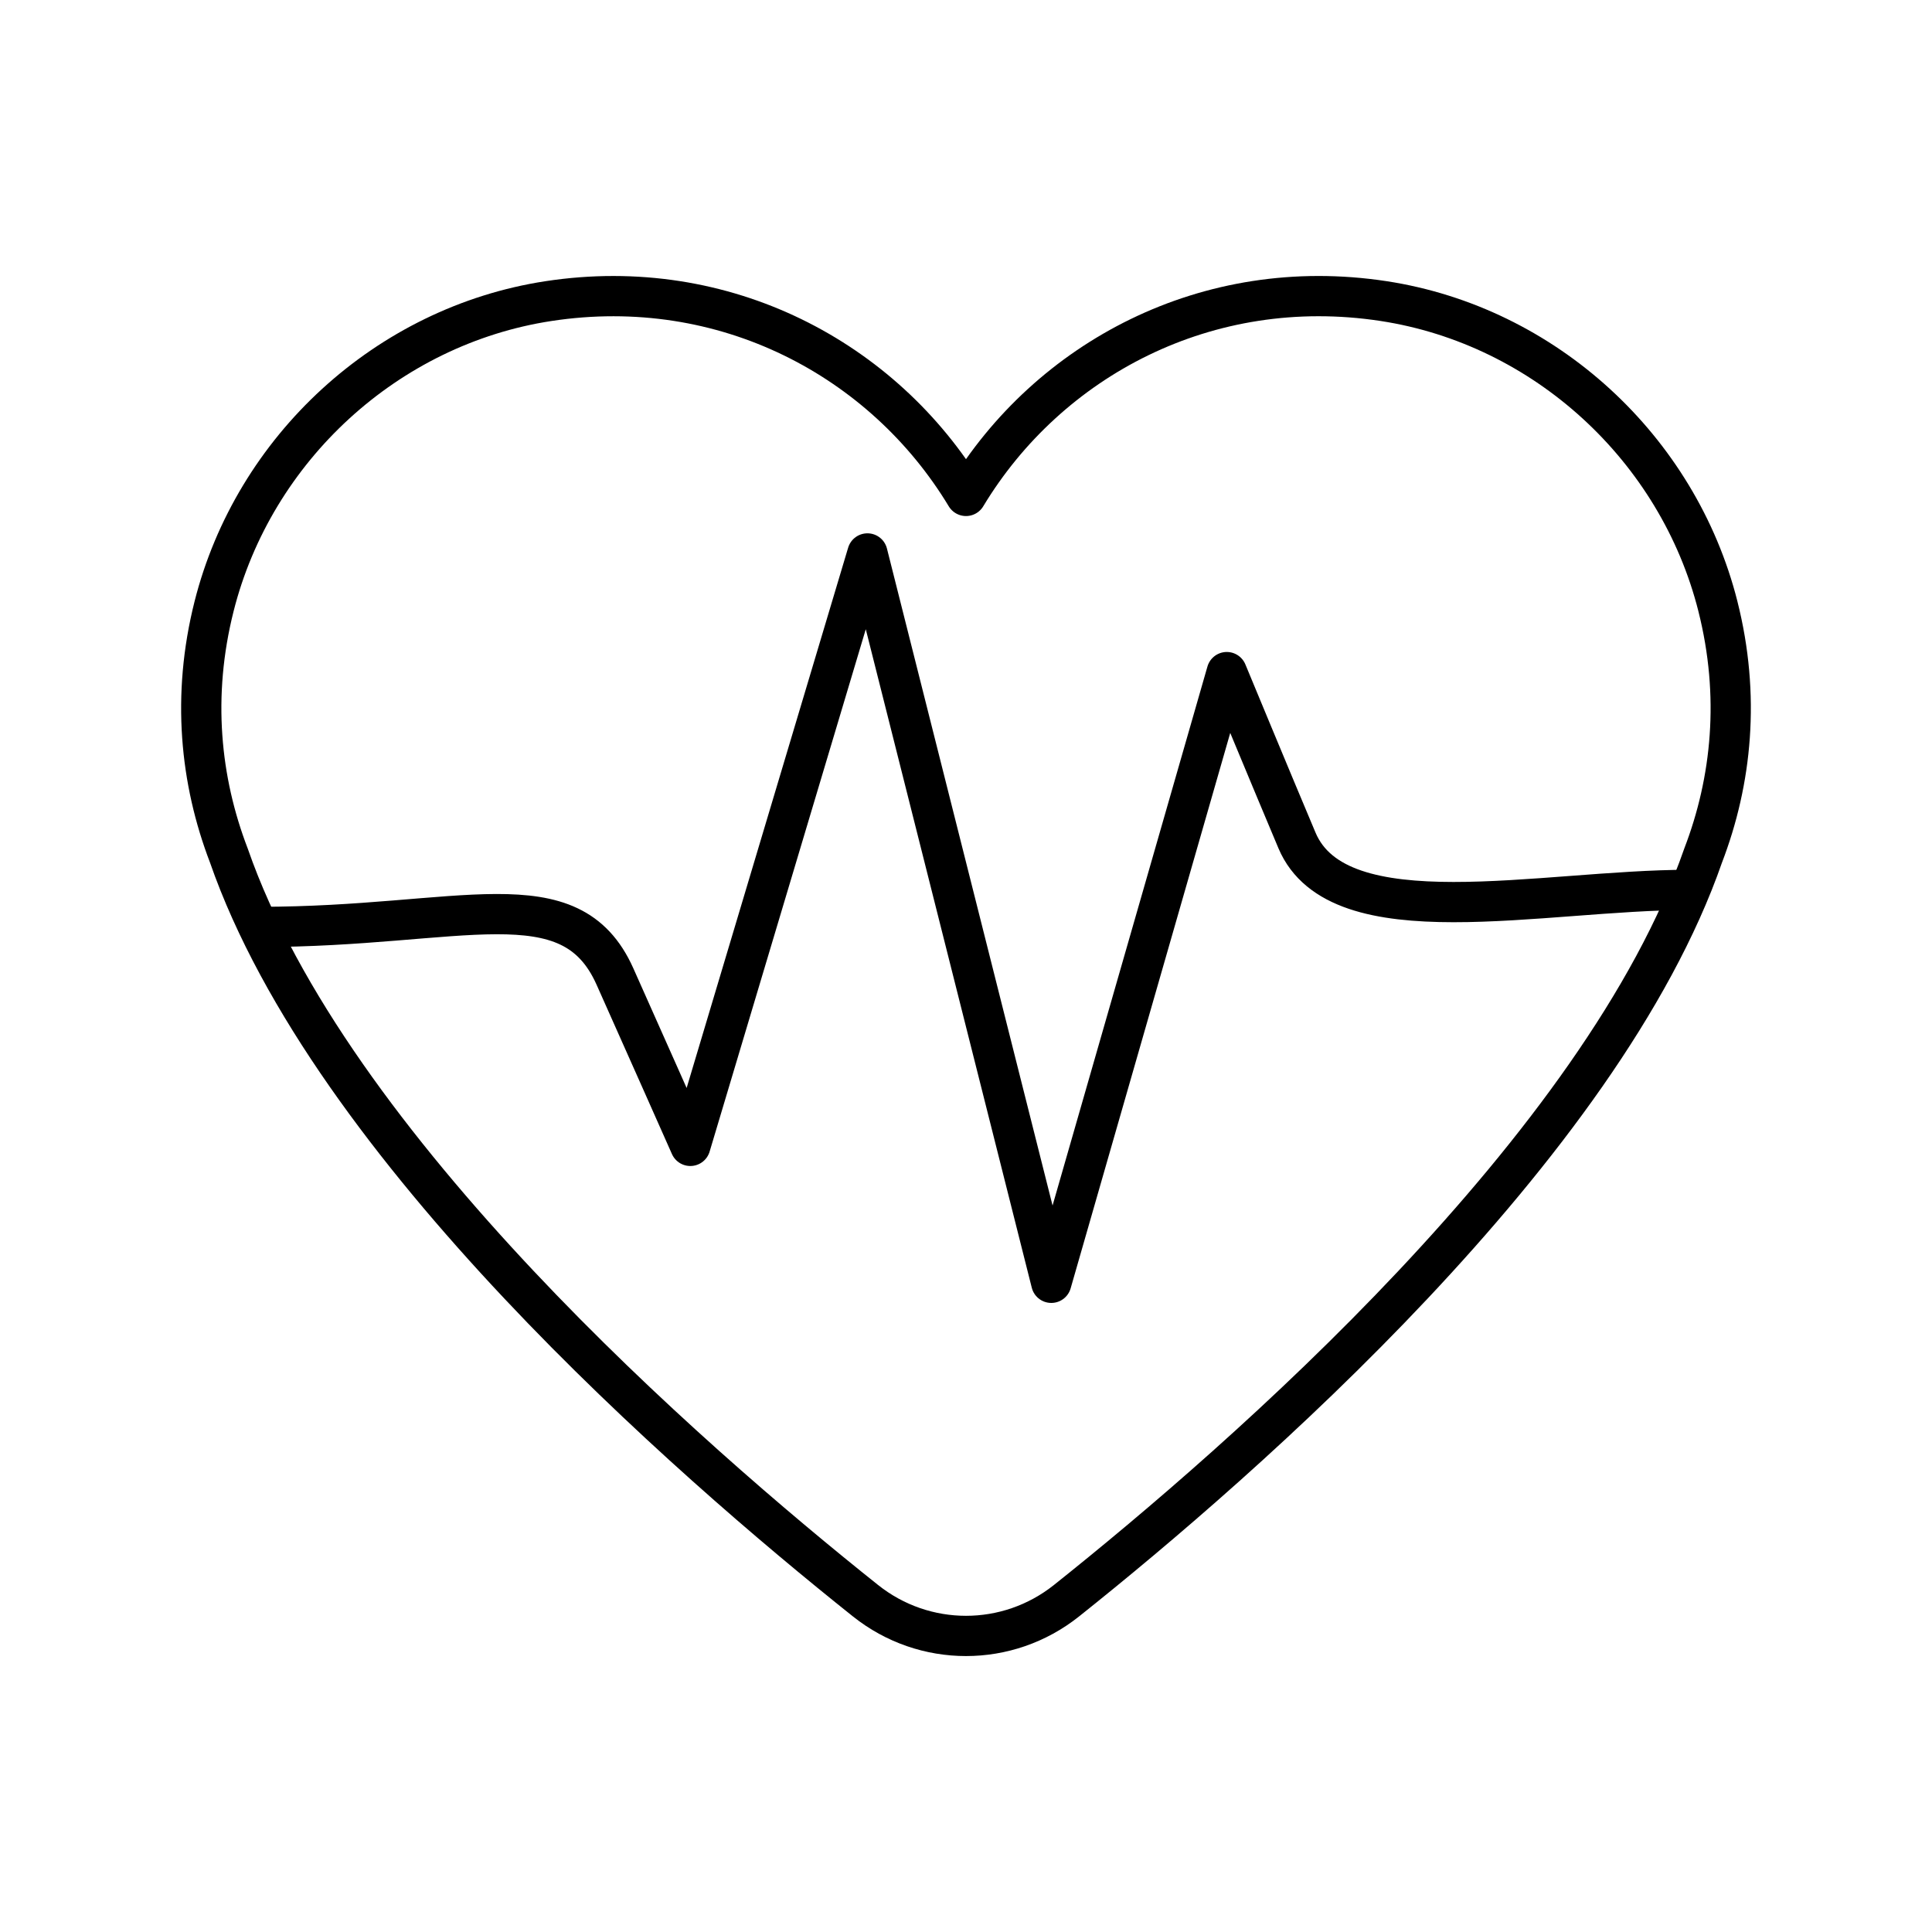 <?xml version="1.0" encoding="UTF-8"?><!-- Uploaded to: SVG Repo, www.svgrepo.com, Generator: SVG Repo Mixer Tools -->
<svg width="800px" height="800px" viewBox="0 0 48 48" id="a" xmlns="http://www.w3.org/2000/svg"><defs><style>.b{fill:none;stroke:#000000;stroke-linecap:round;stroke-linejoin:round;}</style></defs><path class="b" d="m41.971,22.109c-3.667,0-8.714,1.218-9.748-1.229-.617-1.461-1.744-4.182-1.744-4.182l-4.36,15.173-4.568-18.121-4.4,14.719s-1.225-2.76-1.874-4.211c-1.112-2.486-3.804-1.229-8.82-1.229"/><path class="b" d="m42.681,15.064c-.991-3.927-4.304-6.972-8.308-7.584-4.382-.669-8.327,1.448-10.373,4.841-2.047-3.393-5.993-5.511-10.376-4.84-4.004.613-7.316,3.658-8.306,7.586-.559,2.219-.346,4.329.369,6.191,2.517,7.241,11.418,15.006,15.816,18.511,1.464,1.167,3.529,1.167,4.994,0,4.398-3.505,13.299-11.27,15.816-18.511.715-1.862.928-3.974.368-6.193Z"/></svg>